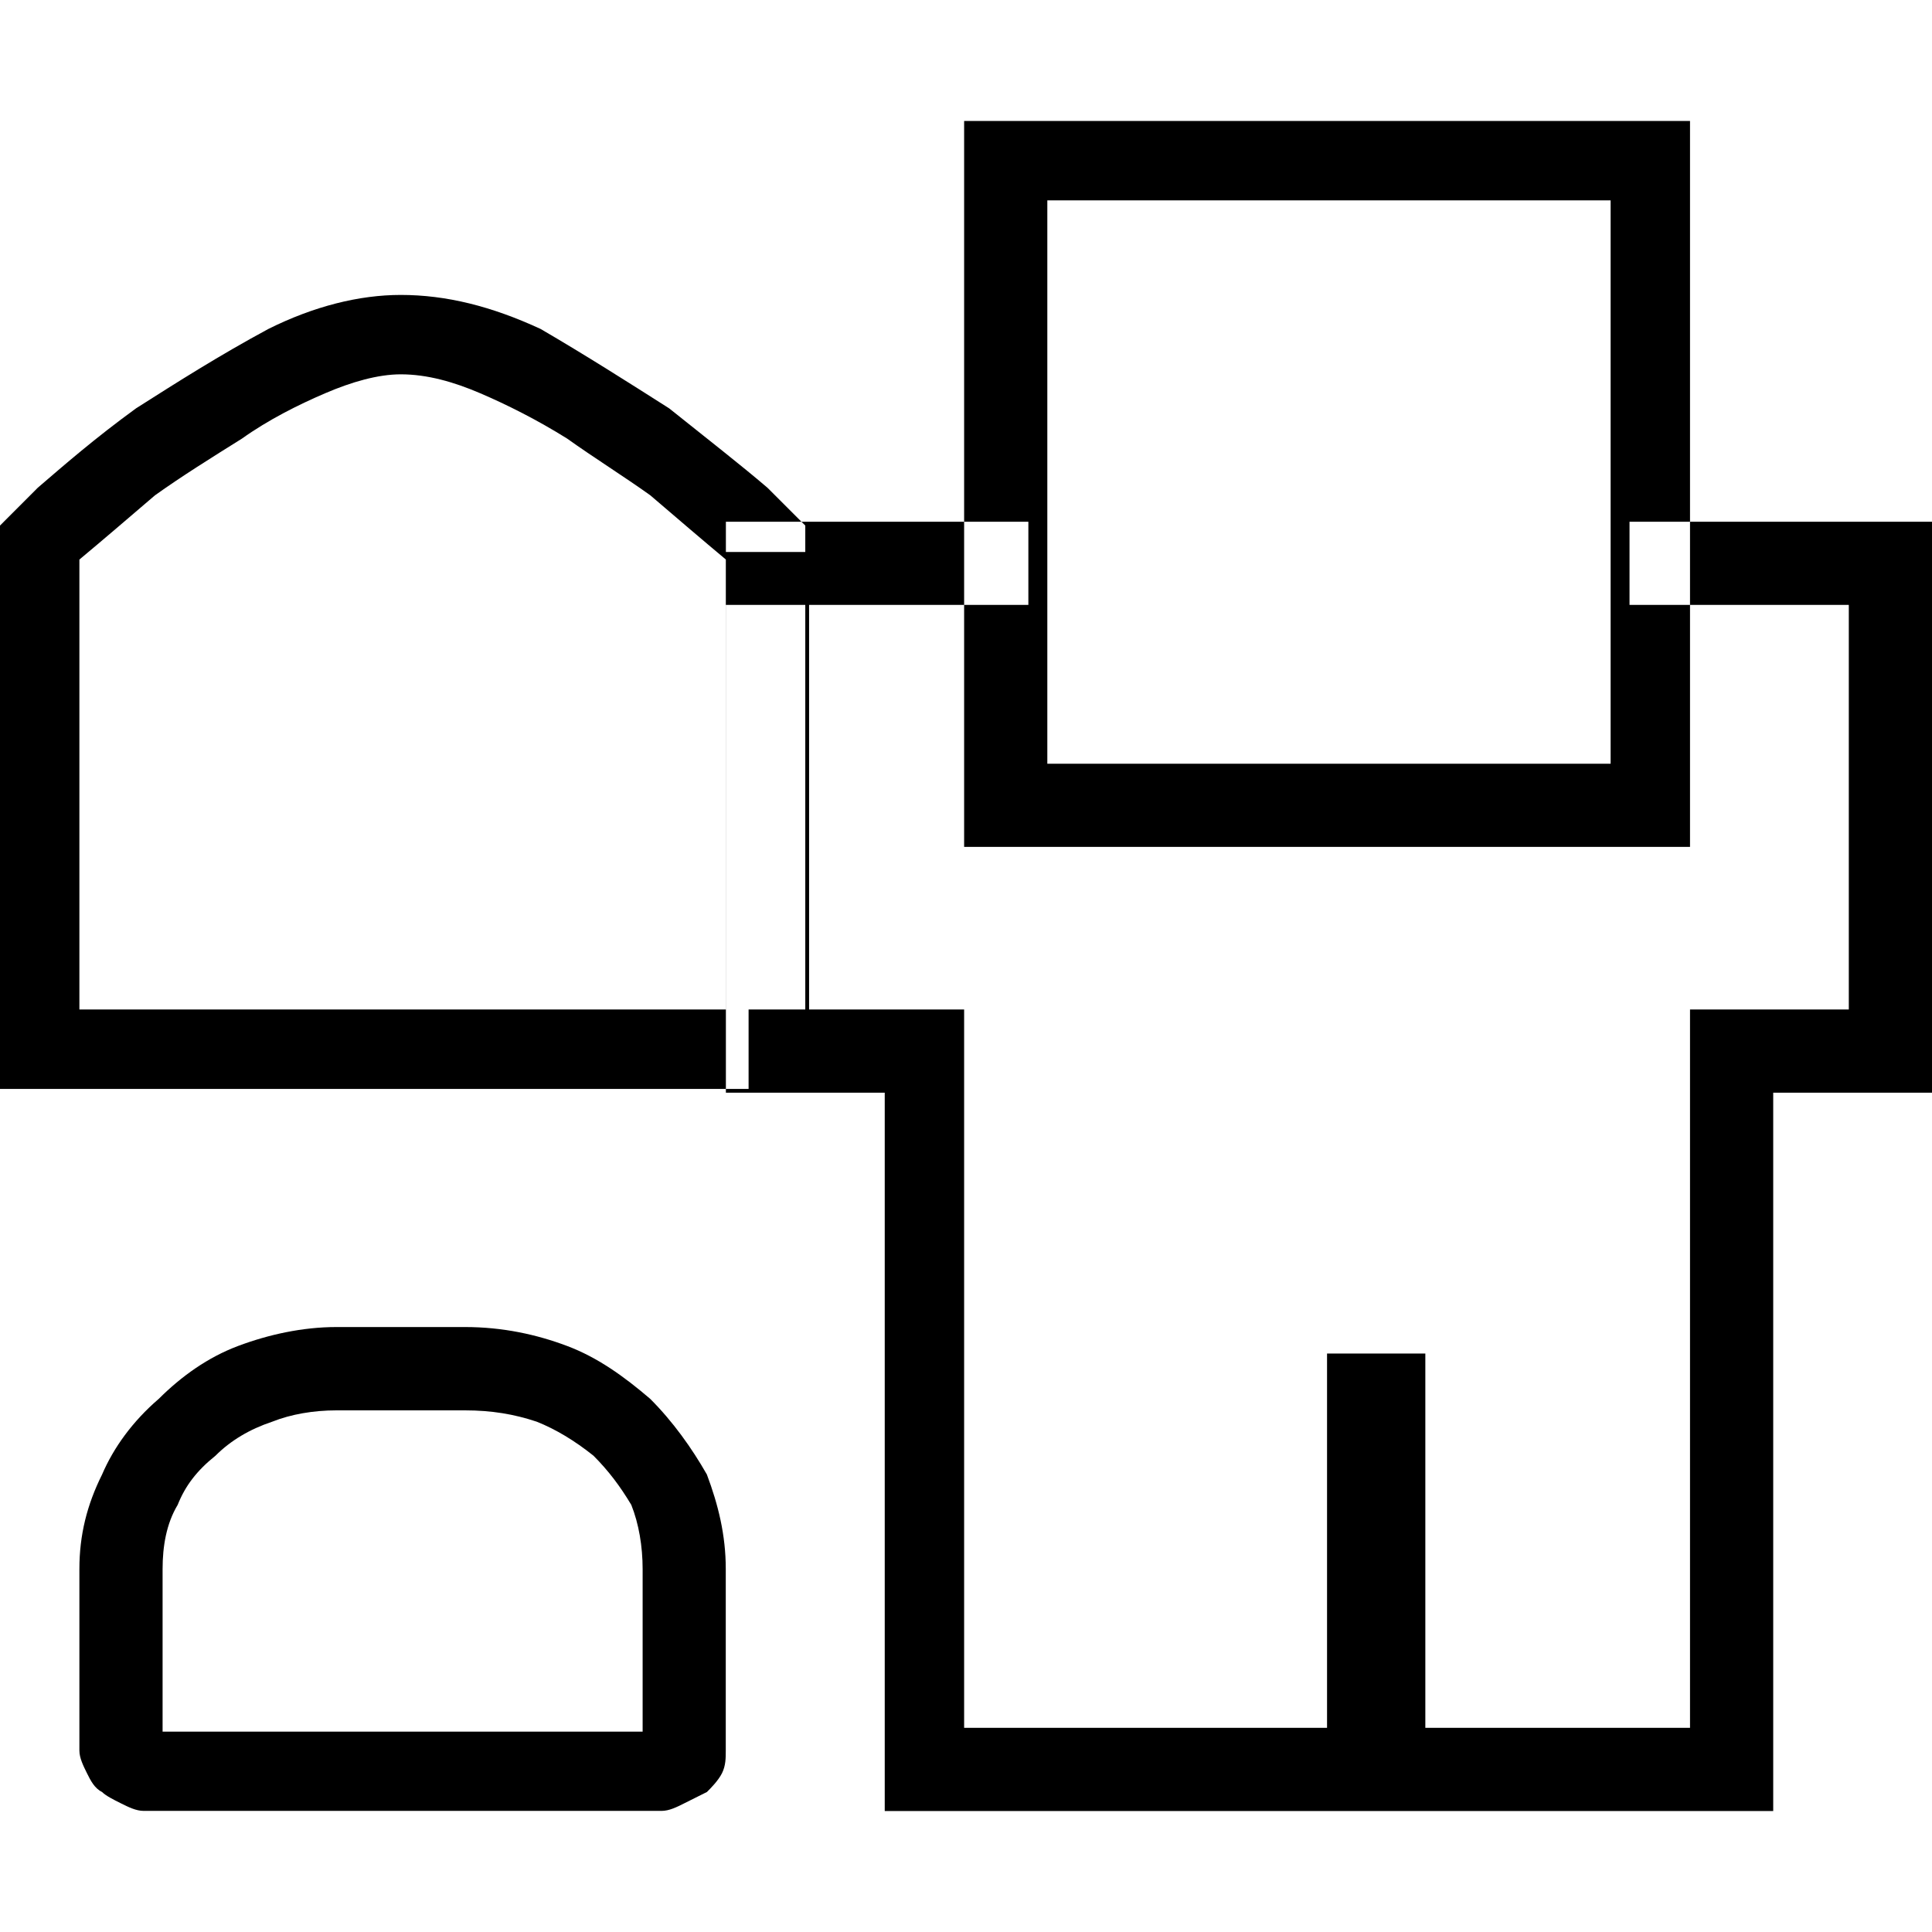 <?xml version="1.0" encoding="utf-8"?>
<!-- Generator: Adobe Illustrator 16.0.0, SVG Export Plug-In . SVG Version: 6.00 Build 0)  -->
<!DOCTYPE svg PUBLIC "-//W3C//DTD SVG 1.1//EN" "http://www.w3.org/Graphics/SVG/1.1/DTD/svg11.dtd">
<svg version="1.1" id="Layer_1" xmlns="http://www.w3.org/2000/svg" xmlns:xlink="http://www.w3.org/1999/xlink" x="0px" y="0px"
	 width="32px" height="32px" viewBox="0 0 32 32" enable-background="new 0 0 32 32" xml:space="preserve">
<path d="M12.023,9.143h1.378v8.955h-1.378V9.143z M30.622,9.143H32v8.83h-1.378V9.143z M12.399,16.72h3.569v1.378h-3.569V16.72z
	 M28.368,16.72H32v1.378h-3.632V16.72z M26.99,8.642H32v1.377h-5.01V8.642z M12.023,8.642h5.01v1.377h-5.01V8.642z M14.716,28.618
	h13.652v1.378H14.716V28.618z M14.654,16.72h1.315v13.276h-1.315V16.72z M27.992,16.72h1.378v13.276h-1.378V16.72z M26.677,12.65
	h-9.33V3.319h9.33V12.65z M15.969,2.004v12.023h12.023V2.004H15.969z M12.023,16.72H1.315V9.268
	c0.376-0.313,0.814-0.689,1.252-1.064c0.438-0.313,0.939-0.626,1.44-0.939c0.438-0.313,0.939-0.563,1.378-0.751
	C5.824,6.325,6.262,6.2,6.638,6.2c0.438,0,0.876,0.125,1.315,0.313s0.939,0.438,1.44,0.751c0.438,0.313,0.939,0.626,1.377,0.939
	c0.438,0.375,0.877,0.751,1.252,1.064V16.72z M6.638,4.885c-0.689,0-1.44,0.188-2.192,0.563C3.632,5.887,2.943,6.325,2.254,6.763
	c-0.689,0.501-1.19,0.939-1.628,1.315C0.188,8.517,0,8.705,0,8.705v9.331h13.338V8.705c0,0-0.188-0.188-0.626-0.626
	c-0.438-0.375-1.002-0.814-1.628-1.315c-0.688-0.438-1.377-0.876-2.129-1.315C8.141,5.072,7.39,4.885,6.638,4.885z M10.646,28.681
	H2.693v-2.692c0-0.376,0.062-0.752,0.25-1.064c0.125-0.313,0.313-0.563,0.626-0.814c0.25-0.25,0.564-0.438,0.939-0.563
	c0.313-0.125,0.689-0.188,1.064-0.188h2.129c0.438,0,0.814,0.062,1.19,0.188c0.313,0.125,0.626,0.313,0.939,0.563
	c0.25,0.251,0.438,0.501,0.626,0.814c0.125,0.312,0.188,0.688,0.188,1.064V28.681z M7.703,21.98H5.573
	c-0.563,0-1.127,0.125-1.628,0.313c-0.501,0.188-0.939,0.501-1.315,0.876c-0.438,0.376-0.751,0.814-0.939,1.253
	c-0.25,0.501-0.376,1.002-0.376,1.565v3.006c0,0.125,0.063,0.25,0.125,0.376c0.062,0.125,0.125,0.25,0.25,0.312
	c0.062,0.062,0.188,0.126,0.313,0.188c0.125,0.062,0.25,0.125,0.376,0.125h8.579c0.125,0,0.25-0.062,0.375-0.125
	c0.125-0.062,0.25-0.126,0.376-0.188c0.062-0.062,0.188-0.188,0.25-0.312c0.062-0.126,0.062-0.251,0.062-0.376v-3.006
	c0-0.563-0.125-1.064-0.313-1.565c-0.25-0.438-0.563-0.877-0.939-1.253c-0.438-0.375-0.876-0.688-1.377-0.876
	C8.893,22.105,8.329,21.98,7.703,21.98z M21.98,22.419h1.628v6.638H21.98V22.419z"/>
</svg>

